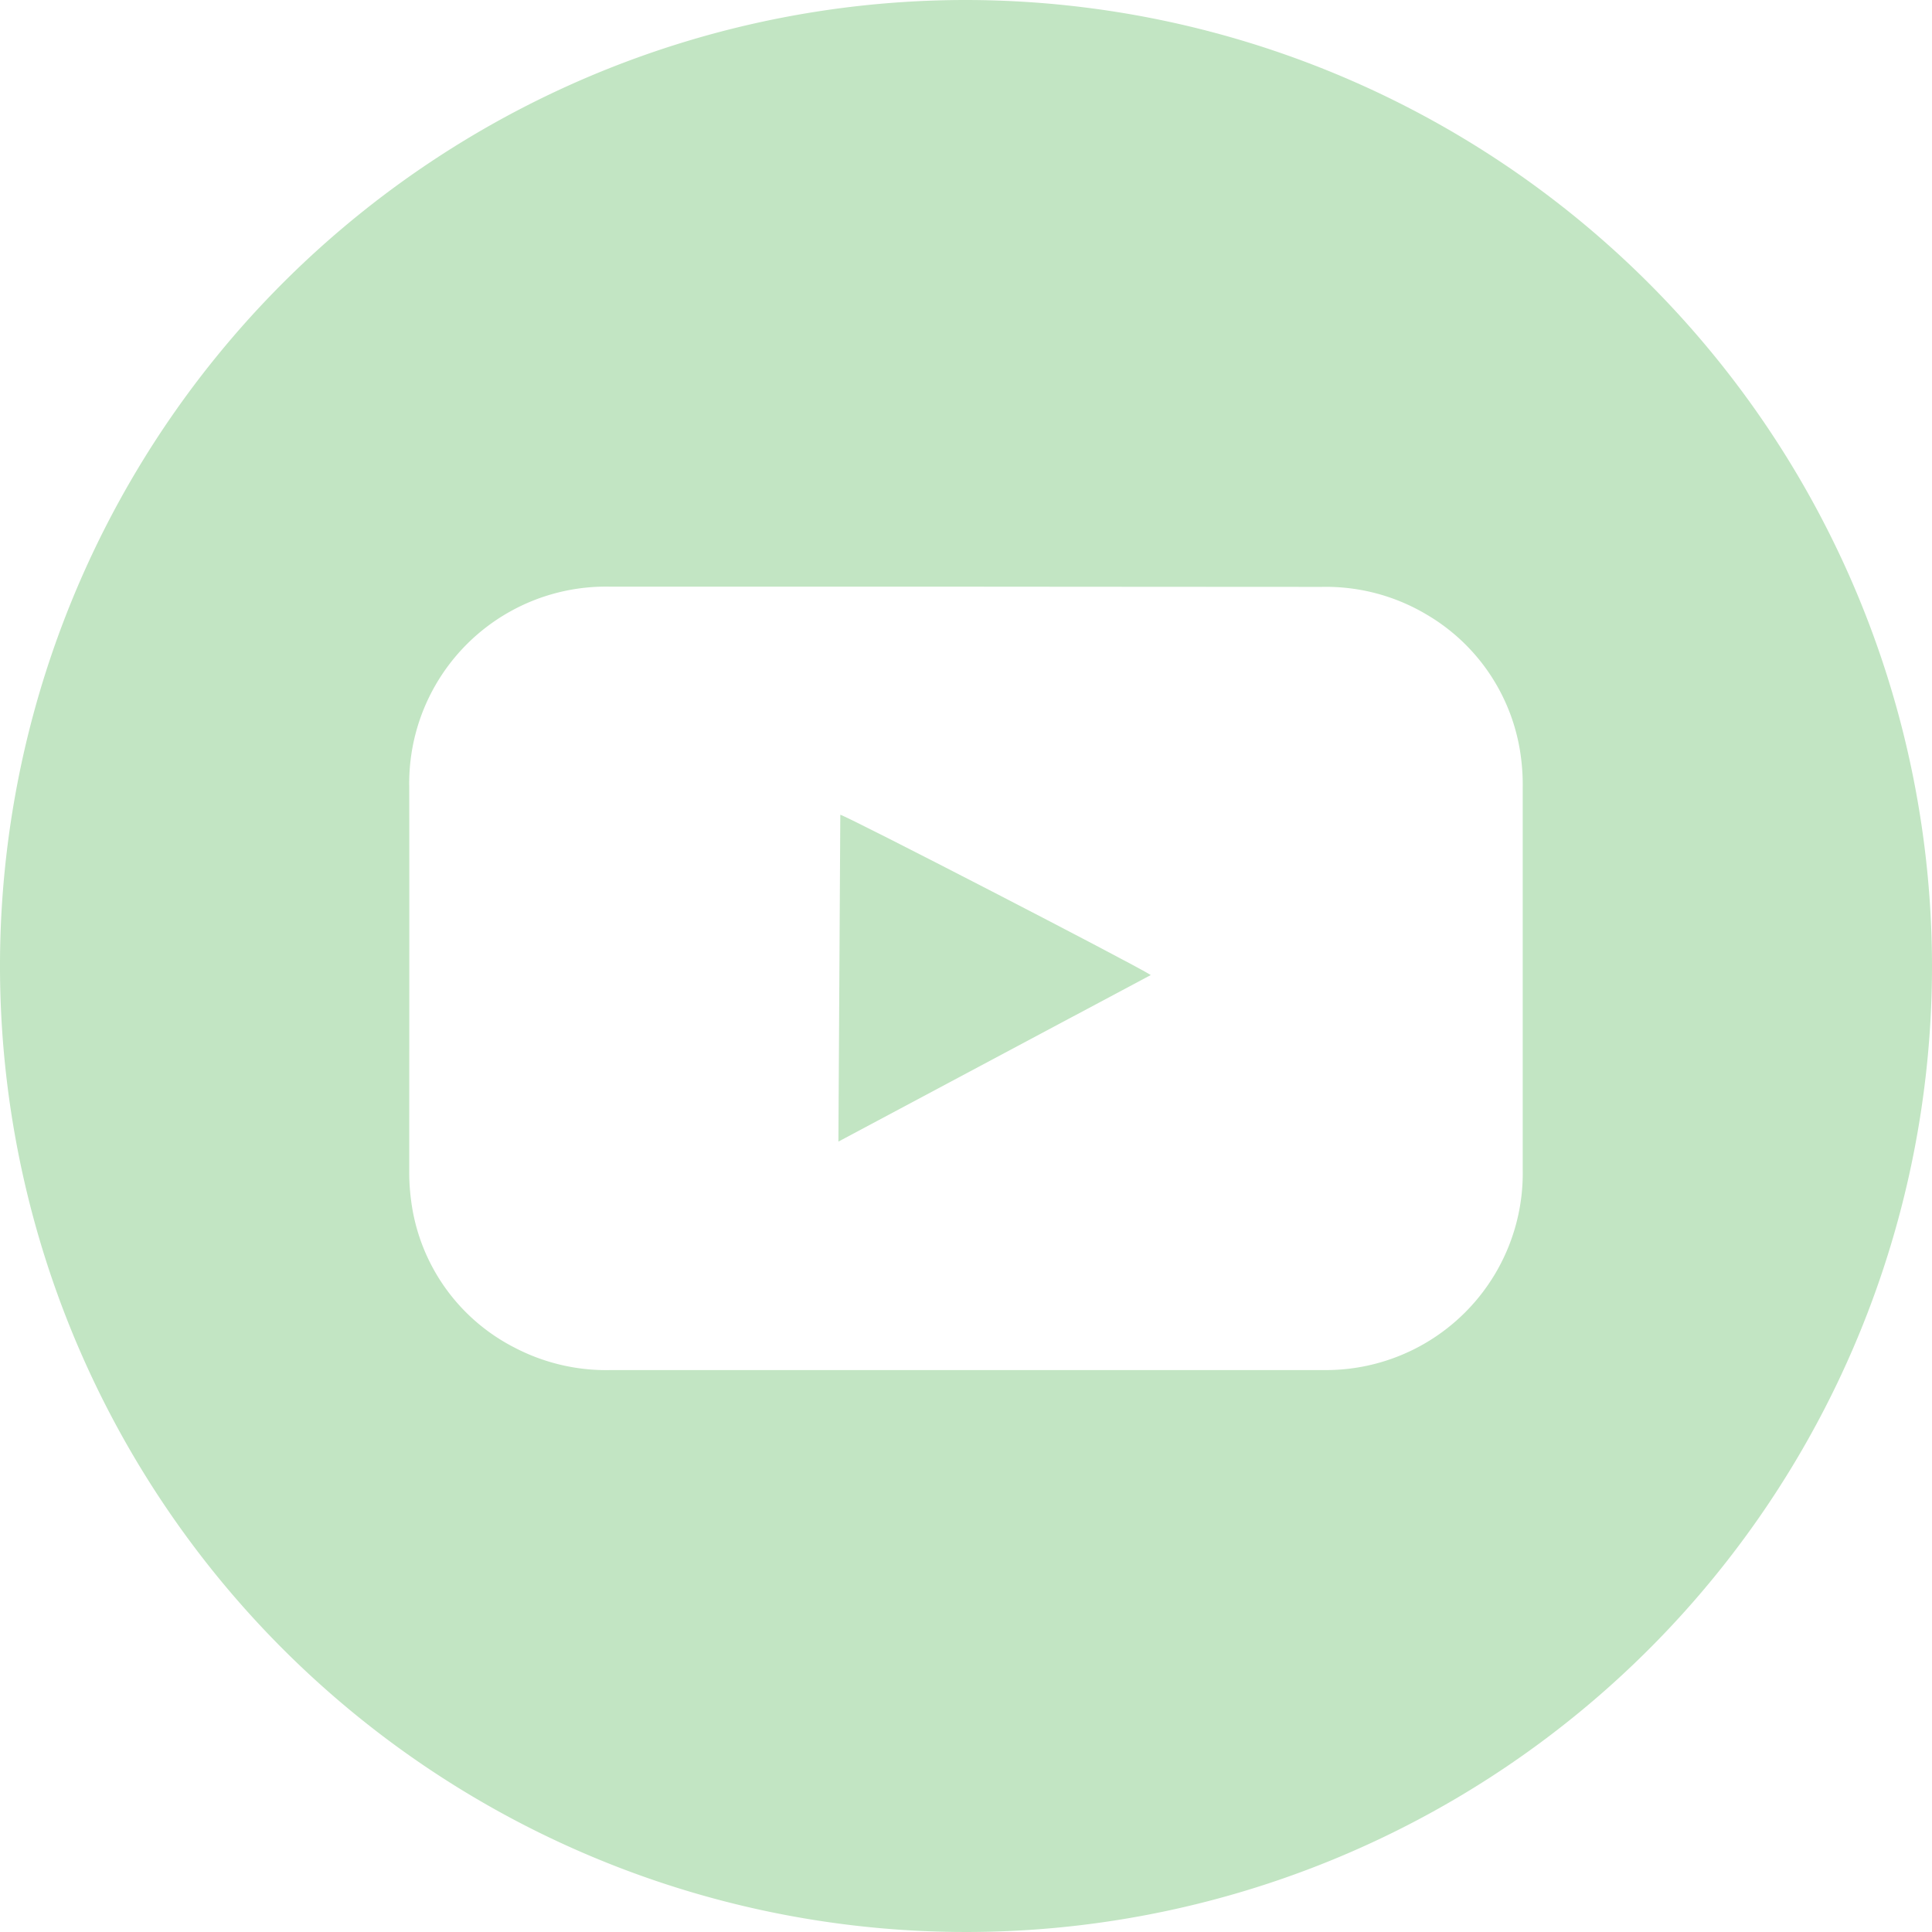 <svg xmlns="http://www.w3.org/2000/svg" xmlns:xlink="http://www.w3.org/1999/xlink" width="50" height="50" viewBox="0 0 50 50">
  <defs>
    <clipPath id="clip-Mesa_de_trabajo_1">
      <rect width="50" height="50"/>
    </clipPath>
  </defs>
  <g id="Mesa_de_trabajo_1" data-name="Mesa de trabajo – 1" clip-path="url(#clip-Mesa_de_trabajo_1)">
    <g id="Grupo_358" data-name="Grupo 358" transform="translate(-147.959 -800.732)">
      <g id="Grupo_216" data-name="Grupo 216" transform="translate(147.959 800.732)">
        <path id="Trazado_37" data-name="Trazado 37" d="M197.959,825.724a25,25,0,1,1-24.993-24.992A25.026,25.026,0,0,1,197.959,825.724Zm-25.007-9.809q-4.6,0-9.191,0a5.091,5.091,0,0,0-5.211,5.18c.005,3.3,0,6.606,0,9.91a5.569,5.569,0,0,0,.049.8,4.979,4.979,0,0,0,2.671,3.8,5.123,5.123,0,0,0,2.507.584q7.137,0,14.276,0,2.073,0,4.149,0a5.095,5.095,0,0,0,5.165-5.188q0-4.944,0-9.888a5.441,5.441,0,0,0-.036-.7,5.016,5.016,0,0,0-2.461-3.782,5.079,5.079,0,0,0-2.707-.71Q177.56,815.919,172.952,815.915Z" transform="translate(-147.959 -800.732)" fill="#c2e5c3"/>
        <path id="Trazado_38" data-name="Trazado 38" d="M155.99,817l.049-8.458c.174.032,7.607,3.87,8.035,4.148Z" transform="translate(-134.292 -787.456)" fill="#c2e5c3"/>
      </g>
    </g>
  </g>
</svg>
